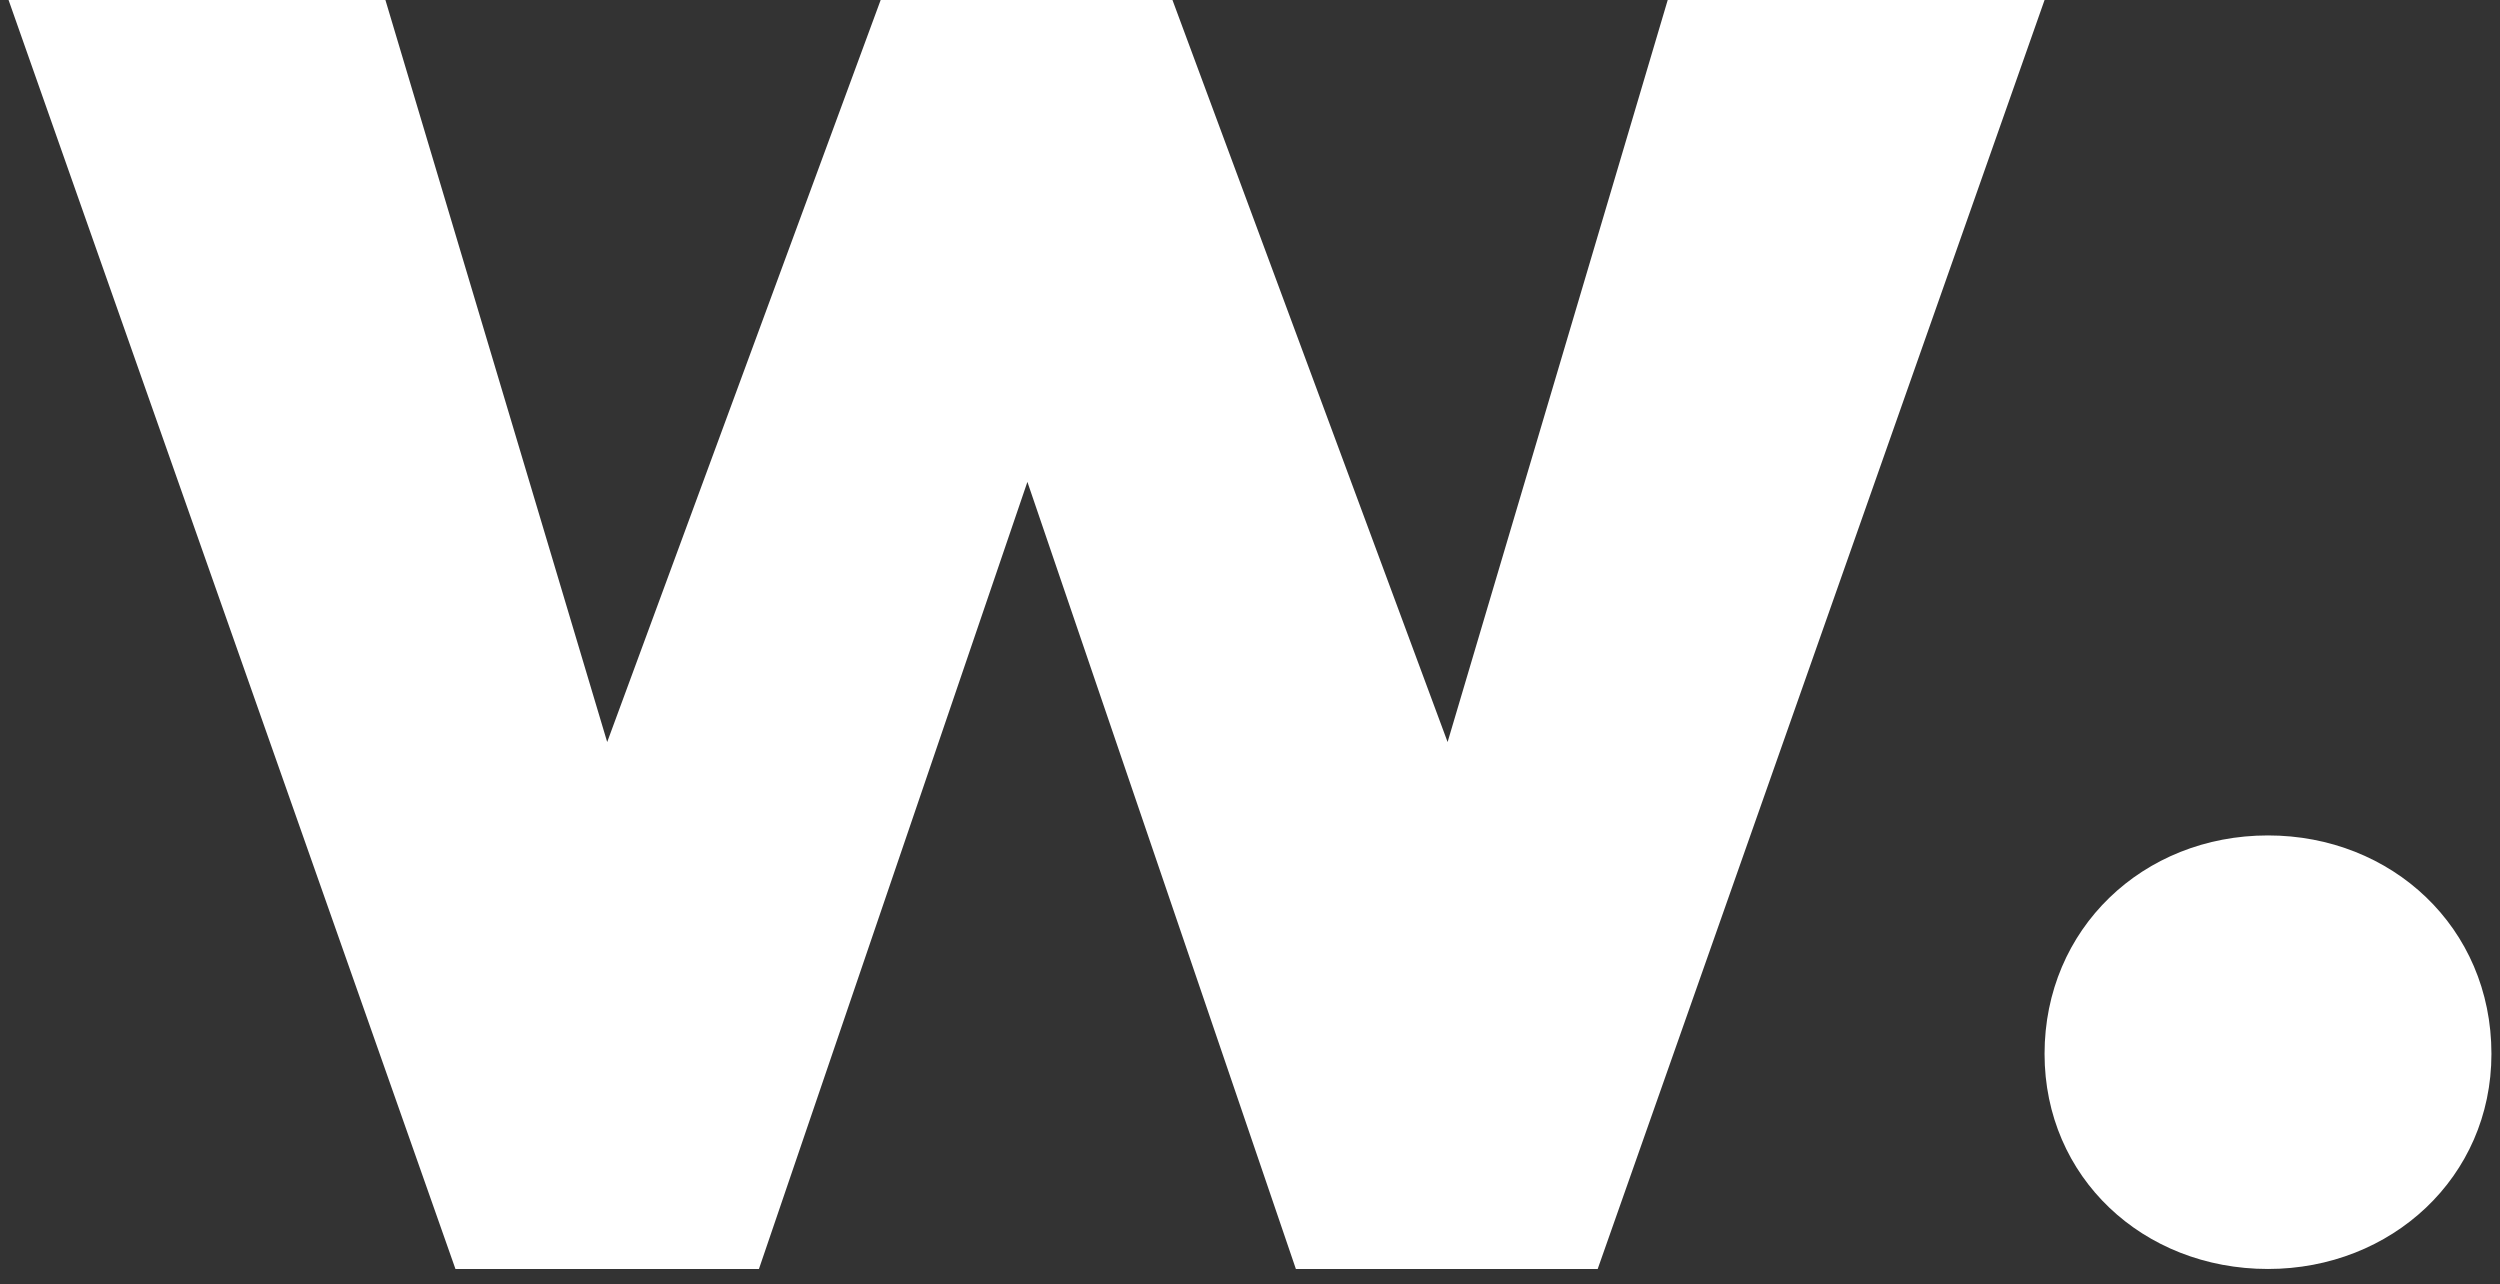 <?xml version="1.0" encoding="UTF-8"?>
<svg xmlns="http://www.w3.org/2000/svg" width="146" height="75" viewBox="0 0 146 75" fill="none">
  <rect x="0" y="0" width="146" height="75" fill="#333333" stroke="none"/>
  <g clip-path="url(#clip0_197_2)">
    <path d="M119.403 0L93.305 74.108H75.679L60 28.143L44.322 74.108H26.598L0.5 0H22.508L35.46 43.335L51.431 0H68.472L84.54 43.335L97.395 0H119.403Z" fill="white"></path>
    <path d="M119.402 61.546C119.402 54.242 125.147 48.789 132.451 48.789C139.657 48.789 145.5 54.145 145.5 61.546C145.5 68.752 139.657 74.108 132.451 74.108C125.147 74.108 119.402 68.752 119.402 61.546Z" fill="white"></path>
  </g>
  <defs>
    <clipPath id="clip0_197_2">
      <rect width="145" height="75" fill="white" transform="translate(0.5)"></rect>
    </clipPath>
  </defs>
</svg>
